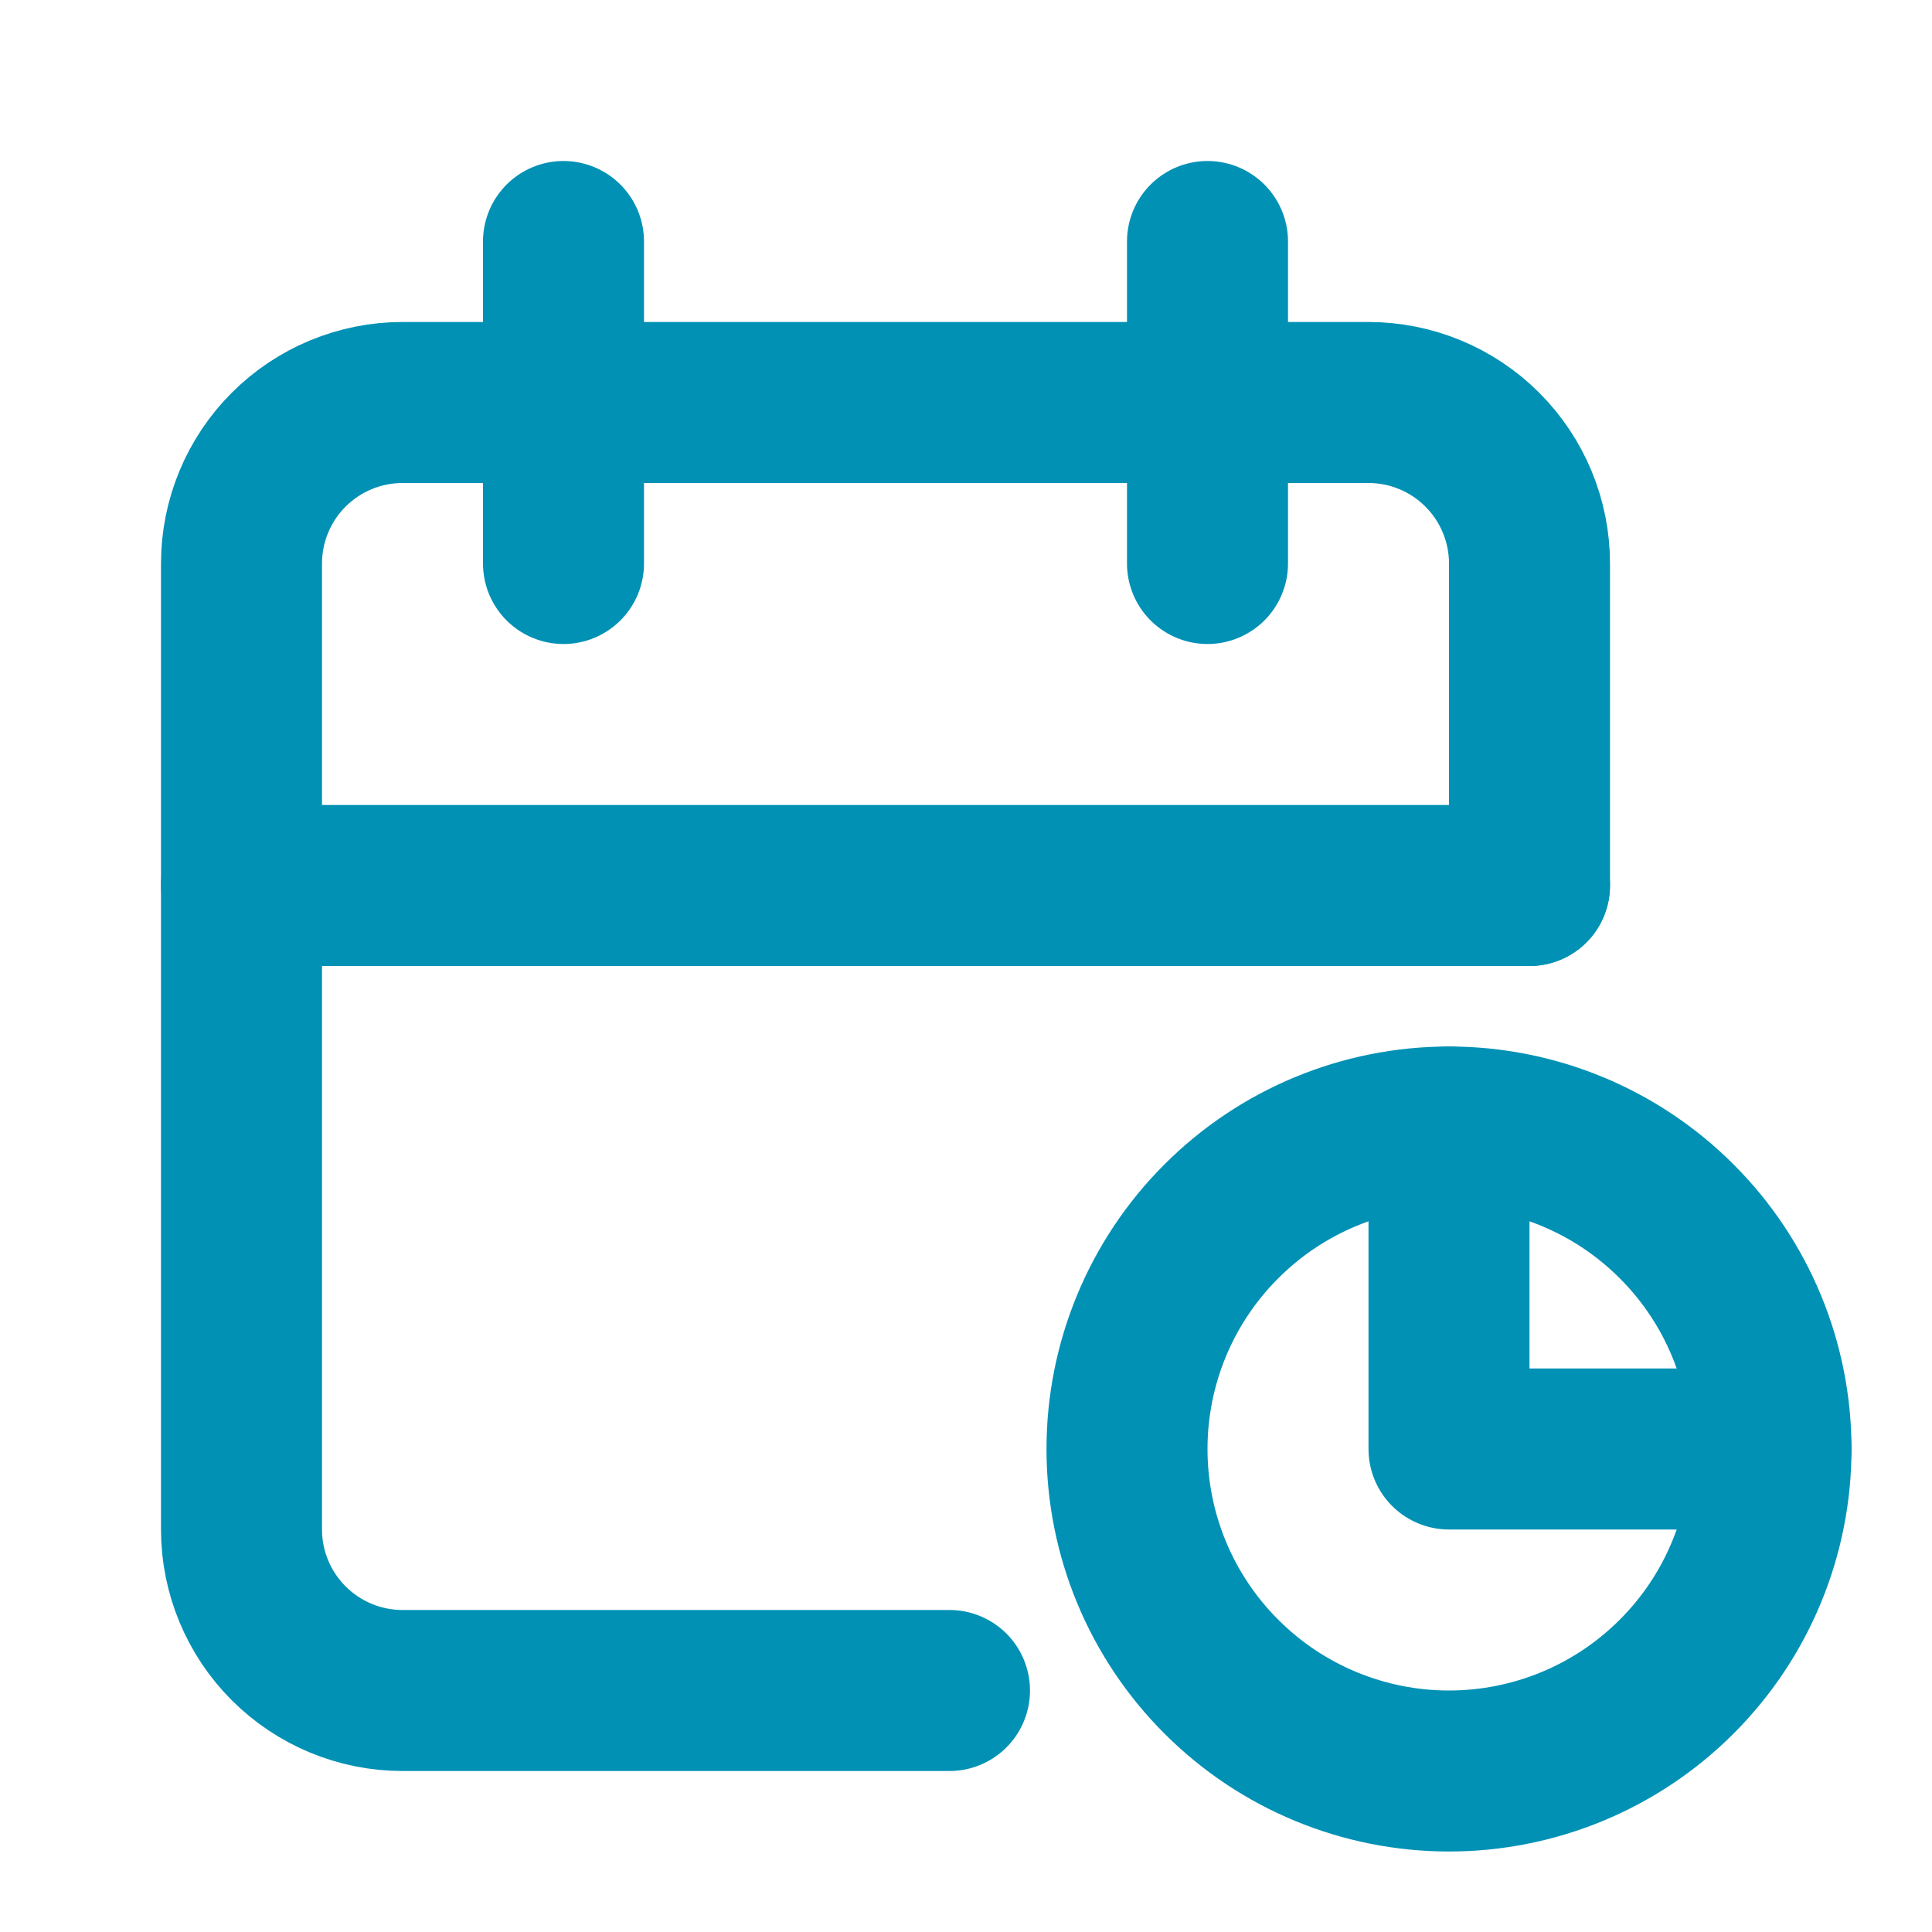 <svg width="24" height="24" viewBox="0 0 24 24" fill="none" xmlns="http://www.w3.org/2000/svg">
<g clip-path="url(#clip0_8634_3255)">
<path d="M11.795 21H5C4.47 21 3.961 20.789 3.586 20.414C3.211 20.039 3 19.53 3 19V7C3 6.47 3.211 5.961 3.586 5.586C3.961 5.211 4.47 5 5 5H17C17.53 5 18.039 5.211 18.414 5.586C18.789 5.961 19 6.47 19 7V11" stroke="#0091B5" stroke-width="2" stroke-linecap="round" stroke-linejoin="round"/>
<path d="M18 14V18H22" stroke="#0091B5" stroke-width="2" stroke-linecap="round" stroke-linejoin="round"/>
<path d="M14 18C14 19.061 14.421 20.078 15.172 20.828C15.922 21.579 16.939 22 18 22C19.061 22 20.078 21.579 20.828 20.828C21.579 20.078 22 19.061 22 18C22 16.939 21.579 15.922 20.828 15.172C20.078 14.421 19.061 14 18 14C16.939 14 15.922 14.421 15.172 15.172C14.421 15.922 14 16.939 14 18Z" stroke="#0091B5" stroke-width="2" stroke-linecap="round" stroke-linejoin="round"/>
<path d="M15 3V7" stroke="#0091B5" stroke-width="2" stroke-linecap="round" stroke-linejoin="round"/>
<path d="M7 3V7" stroke="#0091B5" stroke-width="2" stroke-linecap="round" stroke-linejoin="round"/>
<path d="M3 11H19" stroke="#0091B5" stroke-width="2" stroke-linecap="round" stroke-linejoin="round"/>
</g>
<defs>
<clipPath id="clip0_8634_3255">
<rect width="24" height="24" fill="white"/>
</clipPath>
</defs>
</svg>
